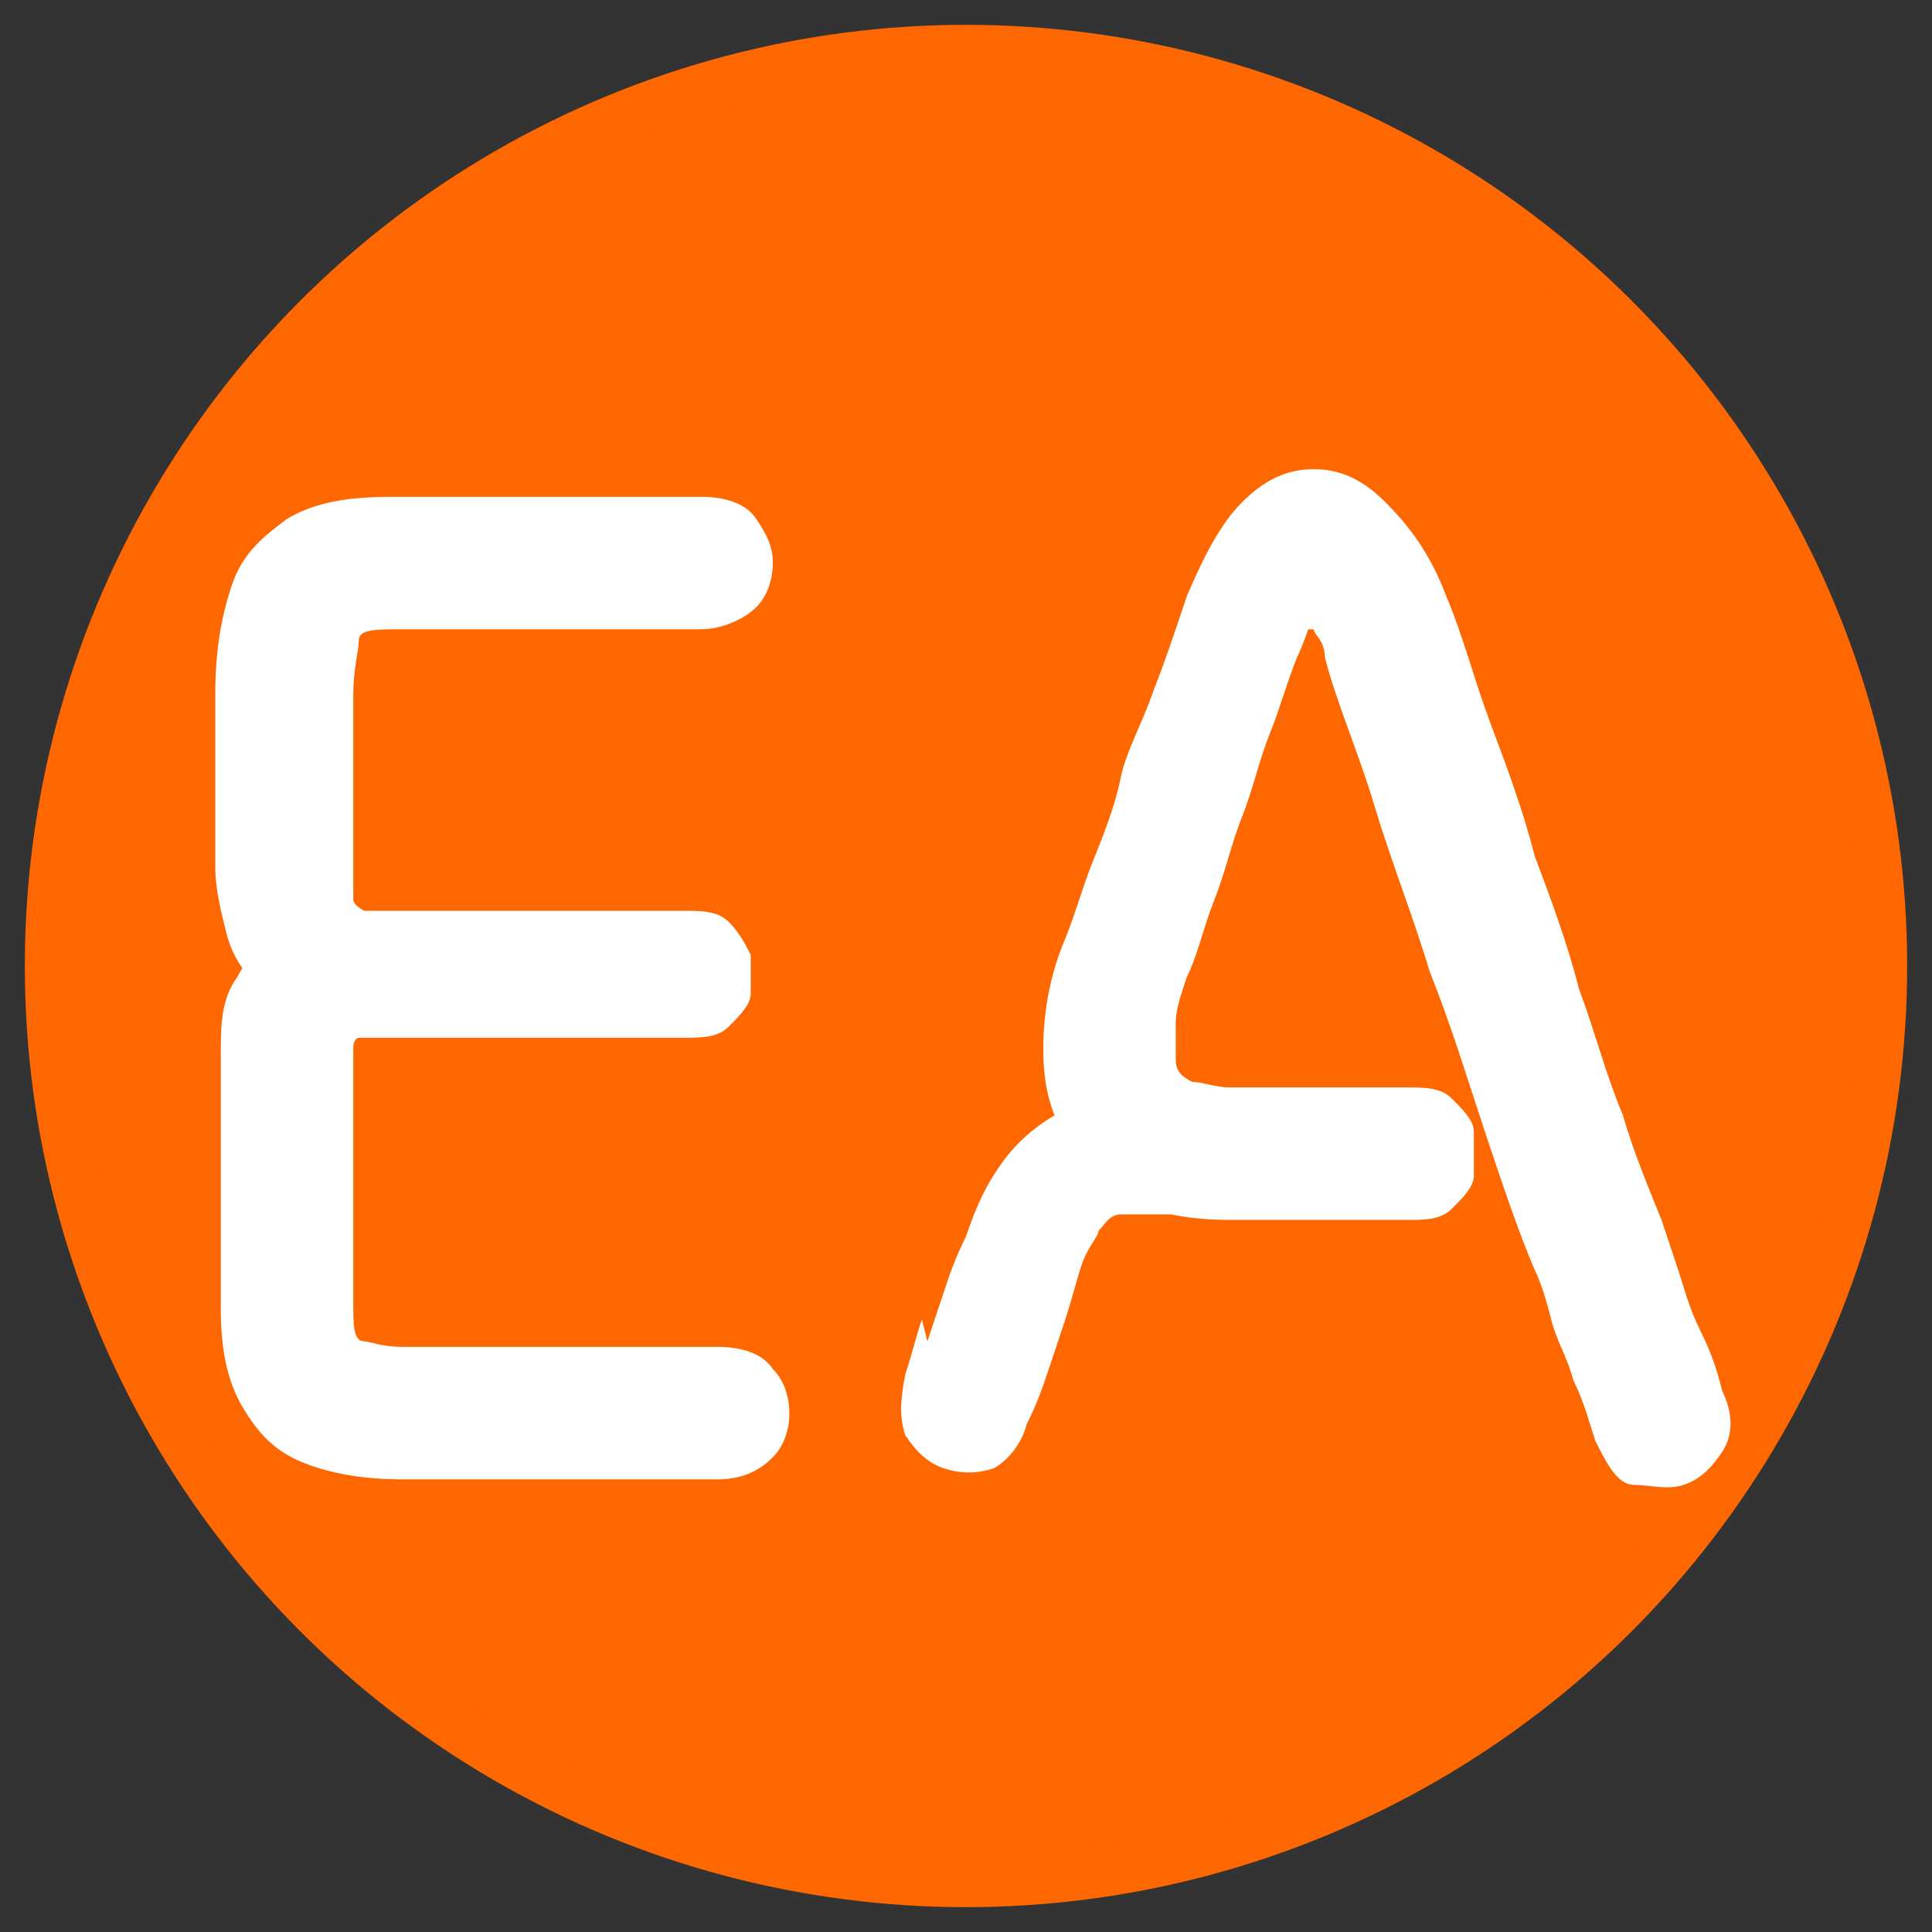 <?xml version="1.0" encoding="UTF-8"?>
<svg id="_Шар_1" data-name="Шар 1" xmlns="http://www.w3.org/2000/svg" version="1.1" viewBox="0 0 35 35">
  <rect x="0" y="0" width="35" height="35" fill="#333333" stroke="none"/>
  <defs>
    <style>
      .cls-1 {
        fill: #ff6700;
        stroke: #ff6700;
        stroke-miterlimit: 10;
        stroke-width: .9px;
      }

      .cls-2 {
        fill: #fff;
        stroke-width: 0px;
      }
    </style>
  </defs>
  <circle class="cls-1" cx="17.5" cy="17.5" r="16.6"/>
  <g>
    <path class="cls-2" d="M11.2,11.4h-3.9c-.5,0-.8,0-.8.2,0,.2-.1.5-.1,1v3.1c0,0,0,.2,0,.3,0,0,0,.2,0,.3,0,0,0,.1.2.2,0,0,.1,0,.2,0h5.6c.3,0,.6,0,.8.2.2.2.3.4.4.6,0,.2,0,.5,0,.7,0,.2-.2.4-.4.6-.2.2-.5.2-.8.2h-5.9c0,0-.1,0-.1.2v4.6c0,.4,0,.7.2.7.1,0,.3.1.7.1h5.7c.4,0,.8.1,1,.4.2.2.3.5.3.8s-.1.6-.3.8c-.2.2-.5.4-1,.4h-5.7c-.7,0-1.3-.1-1.8-.3s-.8-.5-1.1-1c-.3-.5-.4-1.1-.4-1.8v-4.6c0-.5,0-1,.3-1.4.2-.4.5-.7.9-.9.4-.2,1-.3,1.6-.3h5.5c.3,0,.6,0,.8.2.2.2.3.4.4.6,0,.2,0,.5,0,.7,0,.2-.2.4-.4.6-.2.2-.5.2-.8.2h-5.6c-.4,0-.8,0-1.1-.2-.3-.2-.6-.4-.9-.7-.3-.3-.5-.6-.6-1-.1-.4-.2-.8-.2-1.2v-3.1c0-.8.1-1.4.3-2s.6-.9,1-1.2c.5-.3,1.1-.4,1.9-.4h5.6c.4,0,.8.1,1,.4s.3.5.3.8-.1.6-.3.8-.6.4-1,.4h-1.7Z"/>
    <path class="cls-2" d="M16.8,24.3c.1-.3.2-.6.3-.9.1-.3.2-.6.4-1,.2-.6.4-1,.7-1.4s.7-.7,1.1-.9,1-.3,1.7-.3h4.5c.3,0,.6,0,.8.2.2.2.4.4.4.6,0,.2,0,.5,0,.7,0,.2-.2.4-.4.6-.2.2-.5.2-.8.2h-3.2c-.7,0-1.4-.1-1.9-.4-.5-.3-.9-.6-1.1-1.1-.3-.5-.4-1-.4-1.6,0-.6.1-1.3.4-2,.2-.5.3-.9.5-1.4.2-.5.4-1,.5-1.5s.4-1,.6-1.6c.2-.5.4-1.1.6-1.7.3-.7.6-1.3,1-1.7.4-.4.8-.6,1.3-.6s.9.2,1.3.6c.4.4.8.9,1.1,1.7.3.7.5,1.5.8,2.3s.6,1.6.8,2.4c.3.8.6,1.6.8,2.4.3.8.5,1.6.8,2.3.2.7.5,1.4.7,1.9.1.3.2.6.3.9.1.3.2.7.4,1.1s.3.7.4,1.1c.2.4.2.8,0,1.1s-.4.5-.7.6c-.3.1-.6,0-.9,0s-.5-.4-.7-.8c-.1-.3-.2-.7-.4-1.1-.1-.4-.3-.7-.4-1.1s-.2-.7-.3-.9c-.3-.7-.6-1.6-.9-2.5-.3-.9-.6-1.9-1-2.9-.3-1-.7-2-1-3s-.7-1.9-.9-2.7c0-.3-.2-.4-.2-.5,0,0,0,0-.1,0,0,0-.1.3-.2.5-.2.5-.3.9-.5,1.4-.2.5-.3,1-.5,1.5-.2.5-.3,1-.5,1.5-.2.5-.3,1-.5,1.4-.1.3-.2.6-.2.8,0,.3,0,.5,0,.7,0,.2.1.3.3.4.2,0,.4.1.7.1h3.2c.3,0,.6,0,.8.2.2.2.4.4.4.6,0,.2,0,.5,0,.7,0,.2-.2.4-.4.6-.2.2-.5.2-.8.2h-4.5c-.3,0-.5,0-.7,0-.2,0-.3.2-.4.3,0,.1-.2.3-.3.6-.1.3-.2.7-.3,1-.1.3-.2.6-.3.9-.1.3-.2.6-.4,1-.1.4-.4.7-.6.8-.3.1-.6.1-.9,0-.3-.1-.5-.3-.7-.6-.1-.3-.1-.6,0-1.1.1-.3.2-.7.3-1Z"/>
  </g>
</svg>